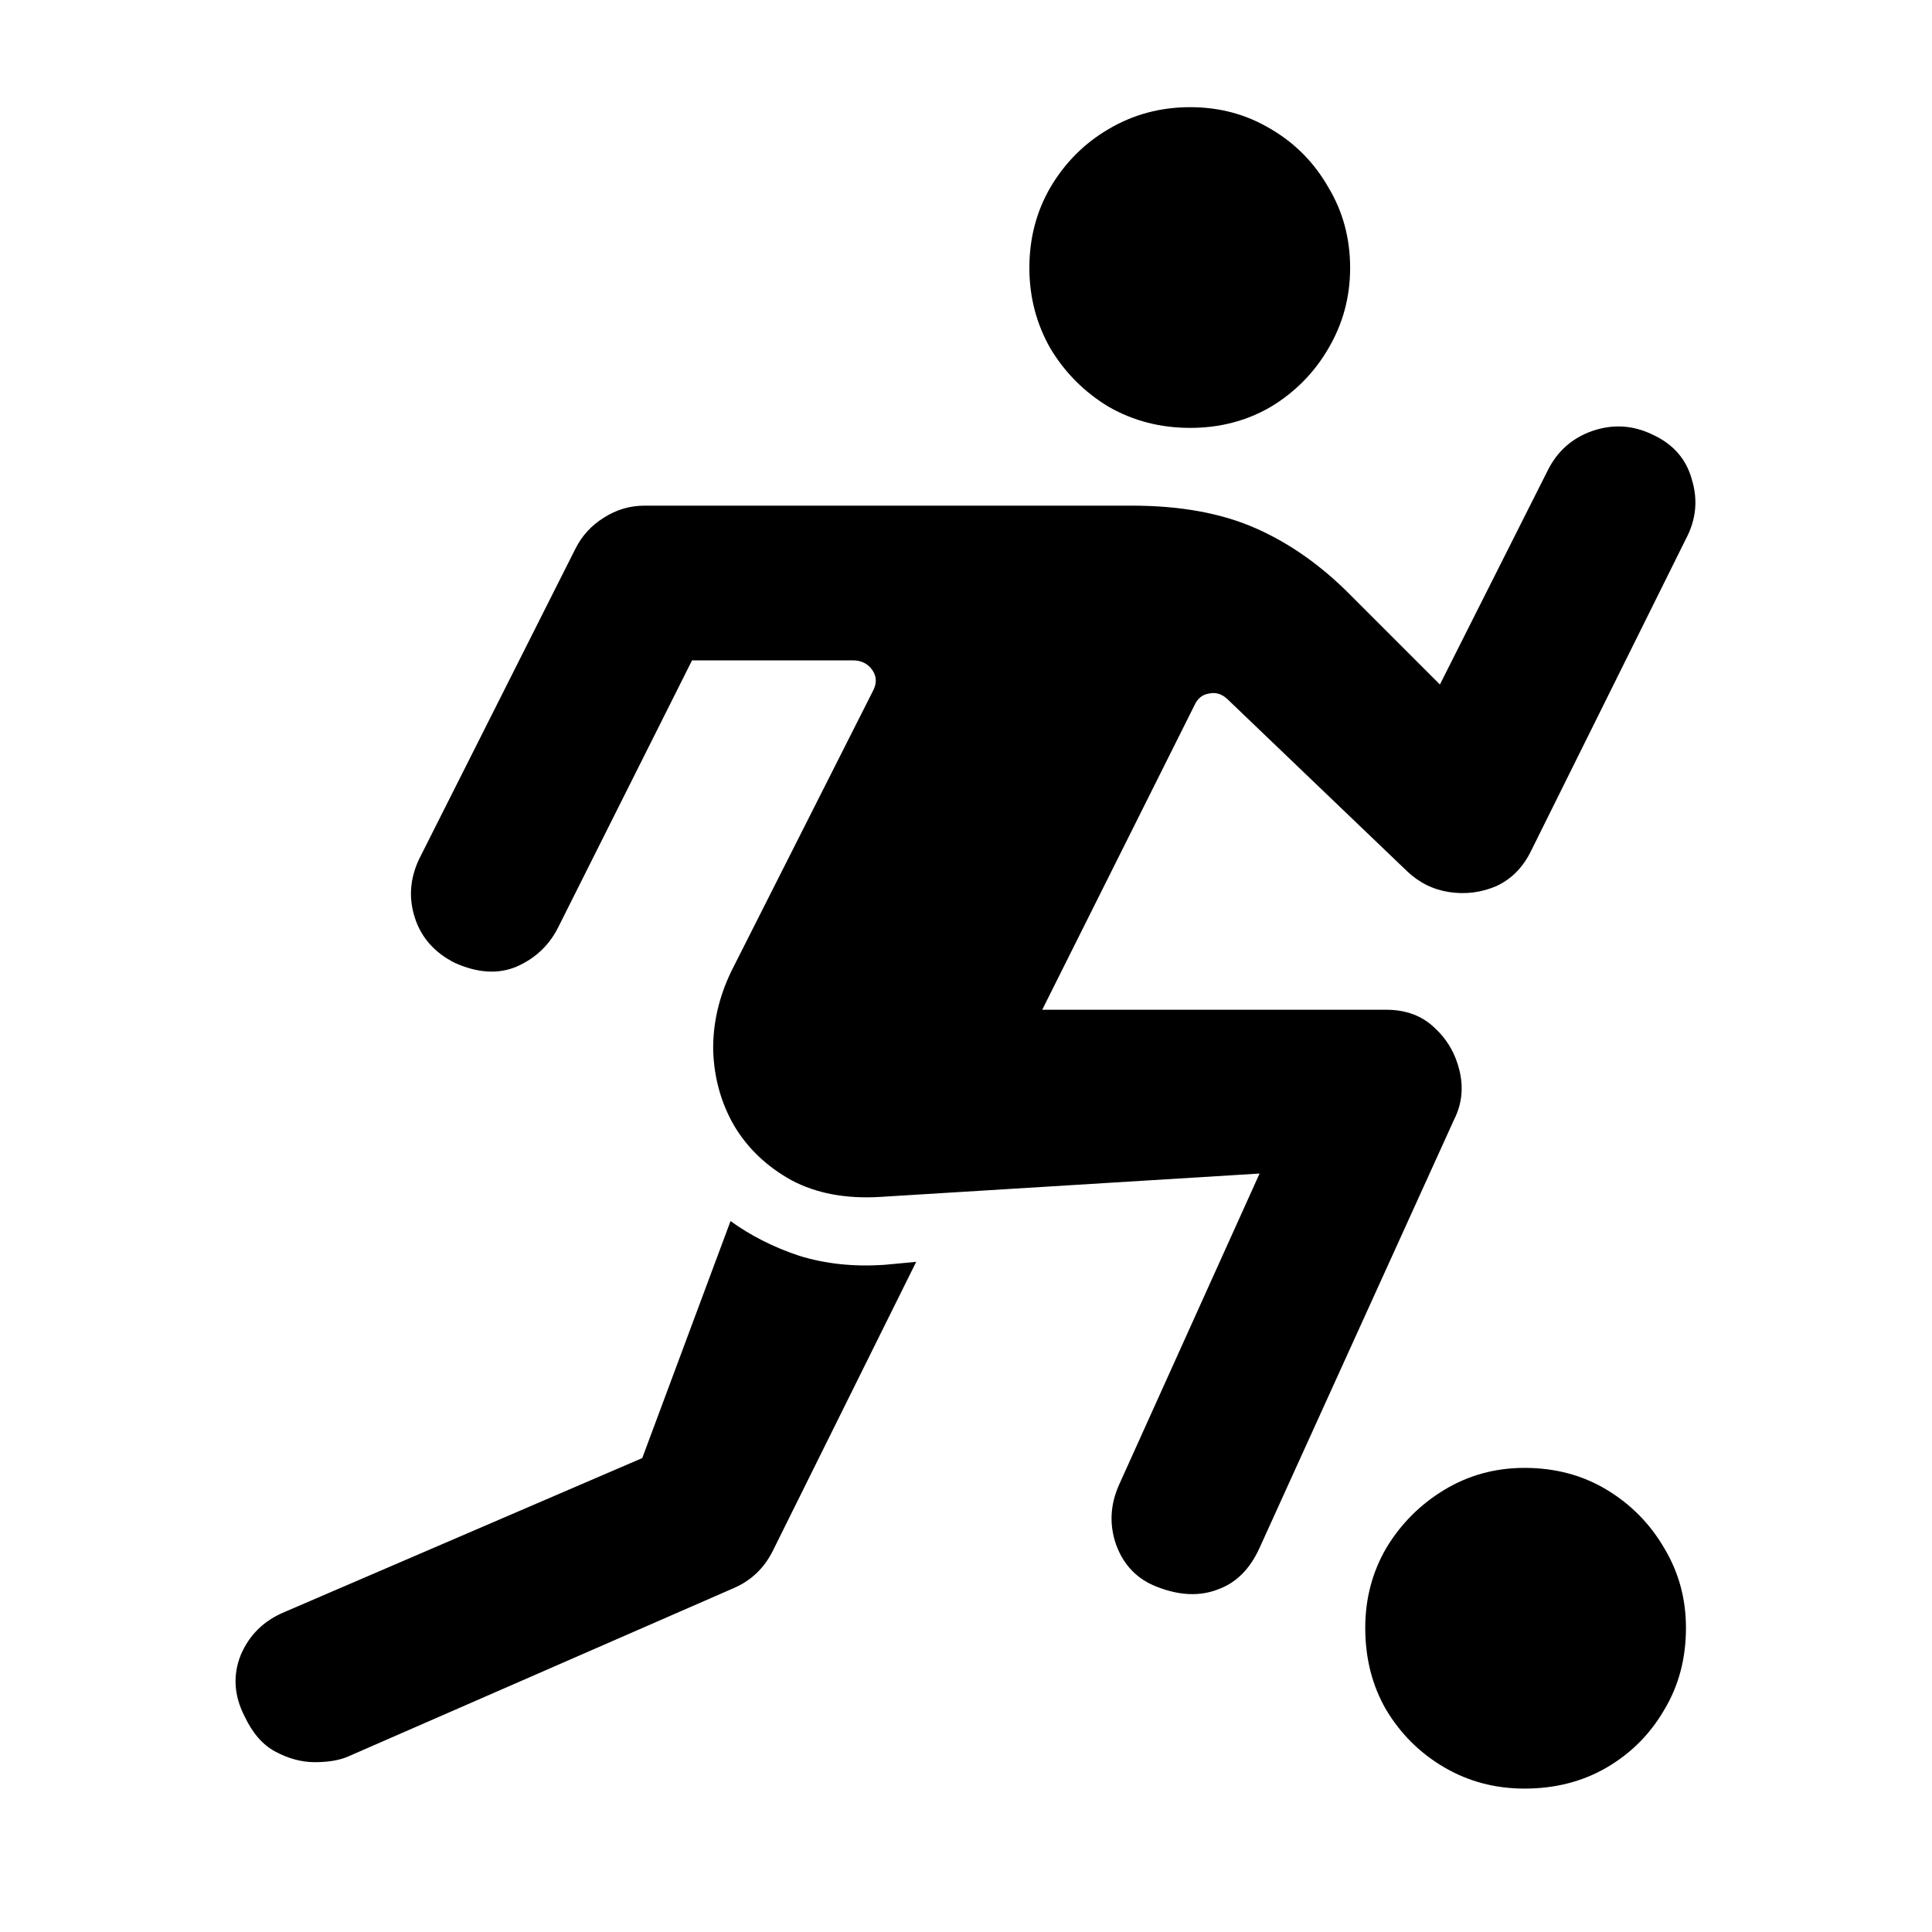 <svg xmlns="http://www.w3.org/2000/svg" fill="none" viewBox="0 0 40 40" height="40" width="40">
<path fill="black" d="M24.641 8.859C24.026 8.859 23.463 8.714 22.953 8.422C22.453 8.12 22.052 7.719 21.75 7.219C21.458 6.708 21.312 6.151 21.312 5.547C21.312 4.932 21.458 4.375 21.75 3.875C22.052 3.365 22.453 2.964 22.953 2.672C23.463 2.37 24.026 2.219 24.641 2.219C25.255 2.219 25.812 2.37 26.312 2.672C26.812 2.964 27.208 3.365 27.5 3.875C27.802 4.375 27.953 4.932 27.953 5.547C27.953 6.151 27.802 6.708 27.5 7.219C27.208 7.719 26.812 8.12 26.312 8.422C25.812 8.714 25.255 8.859 24.641 8.859ZM9.422 19.938C9.005 19.729 8.729 19.422 8.594 19.016C8.458 18.609 8.484 18.203 8.672 17.797L11.922 11.344C12.057 11.083 12.25 10.875 12.5 10.719C12.76 10.552 13.042 10.469 13.344 10.469H23.438C24.438 10.469 25.292 10.625 26 10.938C26.708 11.25 27.37 11.719 27.984 12.344L29.812 14.172L32.047 9.734C32.245 9.339 32.552 9.068 32.969 8.922C33.396 8.776 33.812 8.802 34.219 9C34.646 9.198 34.917 9.51 35.031 9.938C35.156 10.354 35.115 10.76 34.906 11.156L31.703 17.609C31.537 17.953 31.297 18.198 30.984 18.344C30.672 18.479 30.344 18.521 30 18.469C29.667 18.417 29.375 18.271 29.125 18.031L25.406 14.469C25.292 14.365 25.167 14.328 25.031 14.359C24.896 14.38 24.797 14.458 24.734 14.594L21.578 20.906H28.703C29.109 20.906 29.443 21.031 29.703 21.281C29.963 21.521 30.135 21.818 30.219 22.172C30.302 22.526 30.266 22.859 30.109 23.172L26.078 32.047C25.88 32.484 25.594 32.771 25.219 32.906C24.844 33.052 24.427 33.036 23.969 32.859C23.552 32.703 23.266 32.411 23.109 31.984C22.963 31.568 22.984 31.151 23.172 30.734L26.078 24.297L18.219 24.781C17.51 24.823 16.901 24.708 16.391 24.438C15.88 24.156 15.484 23.781 15.203 23.312C14.932 22.844 14.787 22.328 14.766 21.766C14.755 21.203 14.88 20.651 15.141 20.109L18.062 14.328C18.156 14.162 18.156 14.01 18.062 13.875C17.969 13.74 17.833 13.672 17.656 13.672H14.328L11.547 19.219C11.359 19.583 11.073 19.849 10.688 20.016C10.312 20.172 9.891 20.146 9.422 19.938ZM5.062 35.531C4.844 35.104 4.818 34.682 4.984 34.266C5.161 33.849 5.464 33.552 5.891 33.375L13.297 30.188L15.125 25.281C15.542 25.583 16.016 25.823 16.547 26C17.088 26.167 17.672 26.229 18.297 26.188L18.969 26.125L16 32.109C15.823 32.464 15.557 32.719 15.203 32.875L7.188 36.375C7.01 36.448 6.786 36.484 6.516 36.484C6.245 36.484 5.974 36.411 5.703 36.266C5.443 36.13 5.229 35.885 5.062 35.531ZM31.562 37.031C30.958 37.031 30.406 36.885 29.906 36.594C29.406 36.302 29.005 35.906 28.703 35.406C28.412 34.906 28.266 34.339 28.266 33.703C28.266 33.099 28.412 32.547 28.703 32.047C29.005 31.547 29.406 31.146 29.906 30.844C30.406 30.542 30.958 30.391 31.562 30.391C32.198 30.391 32.766 30.542 33.266 30.844C33.766 31.146 34.161 31.547 34.453 32.047C34.755 32.547 34.906 33.099 34.906 33.703C34.906 34.339 34.755 34.906 34.453 35.406C34.161 35.906 33.766 36.302 33.266 36.594C32.766 36.885 32.198 37.031 31.562 37.031Z"></path>
</svg>
